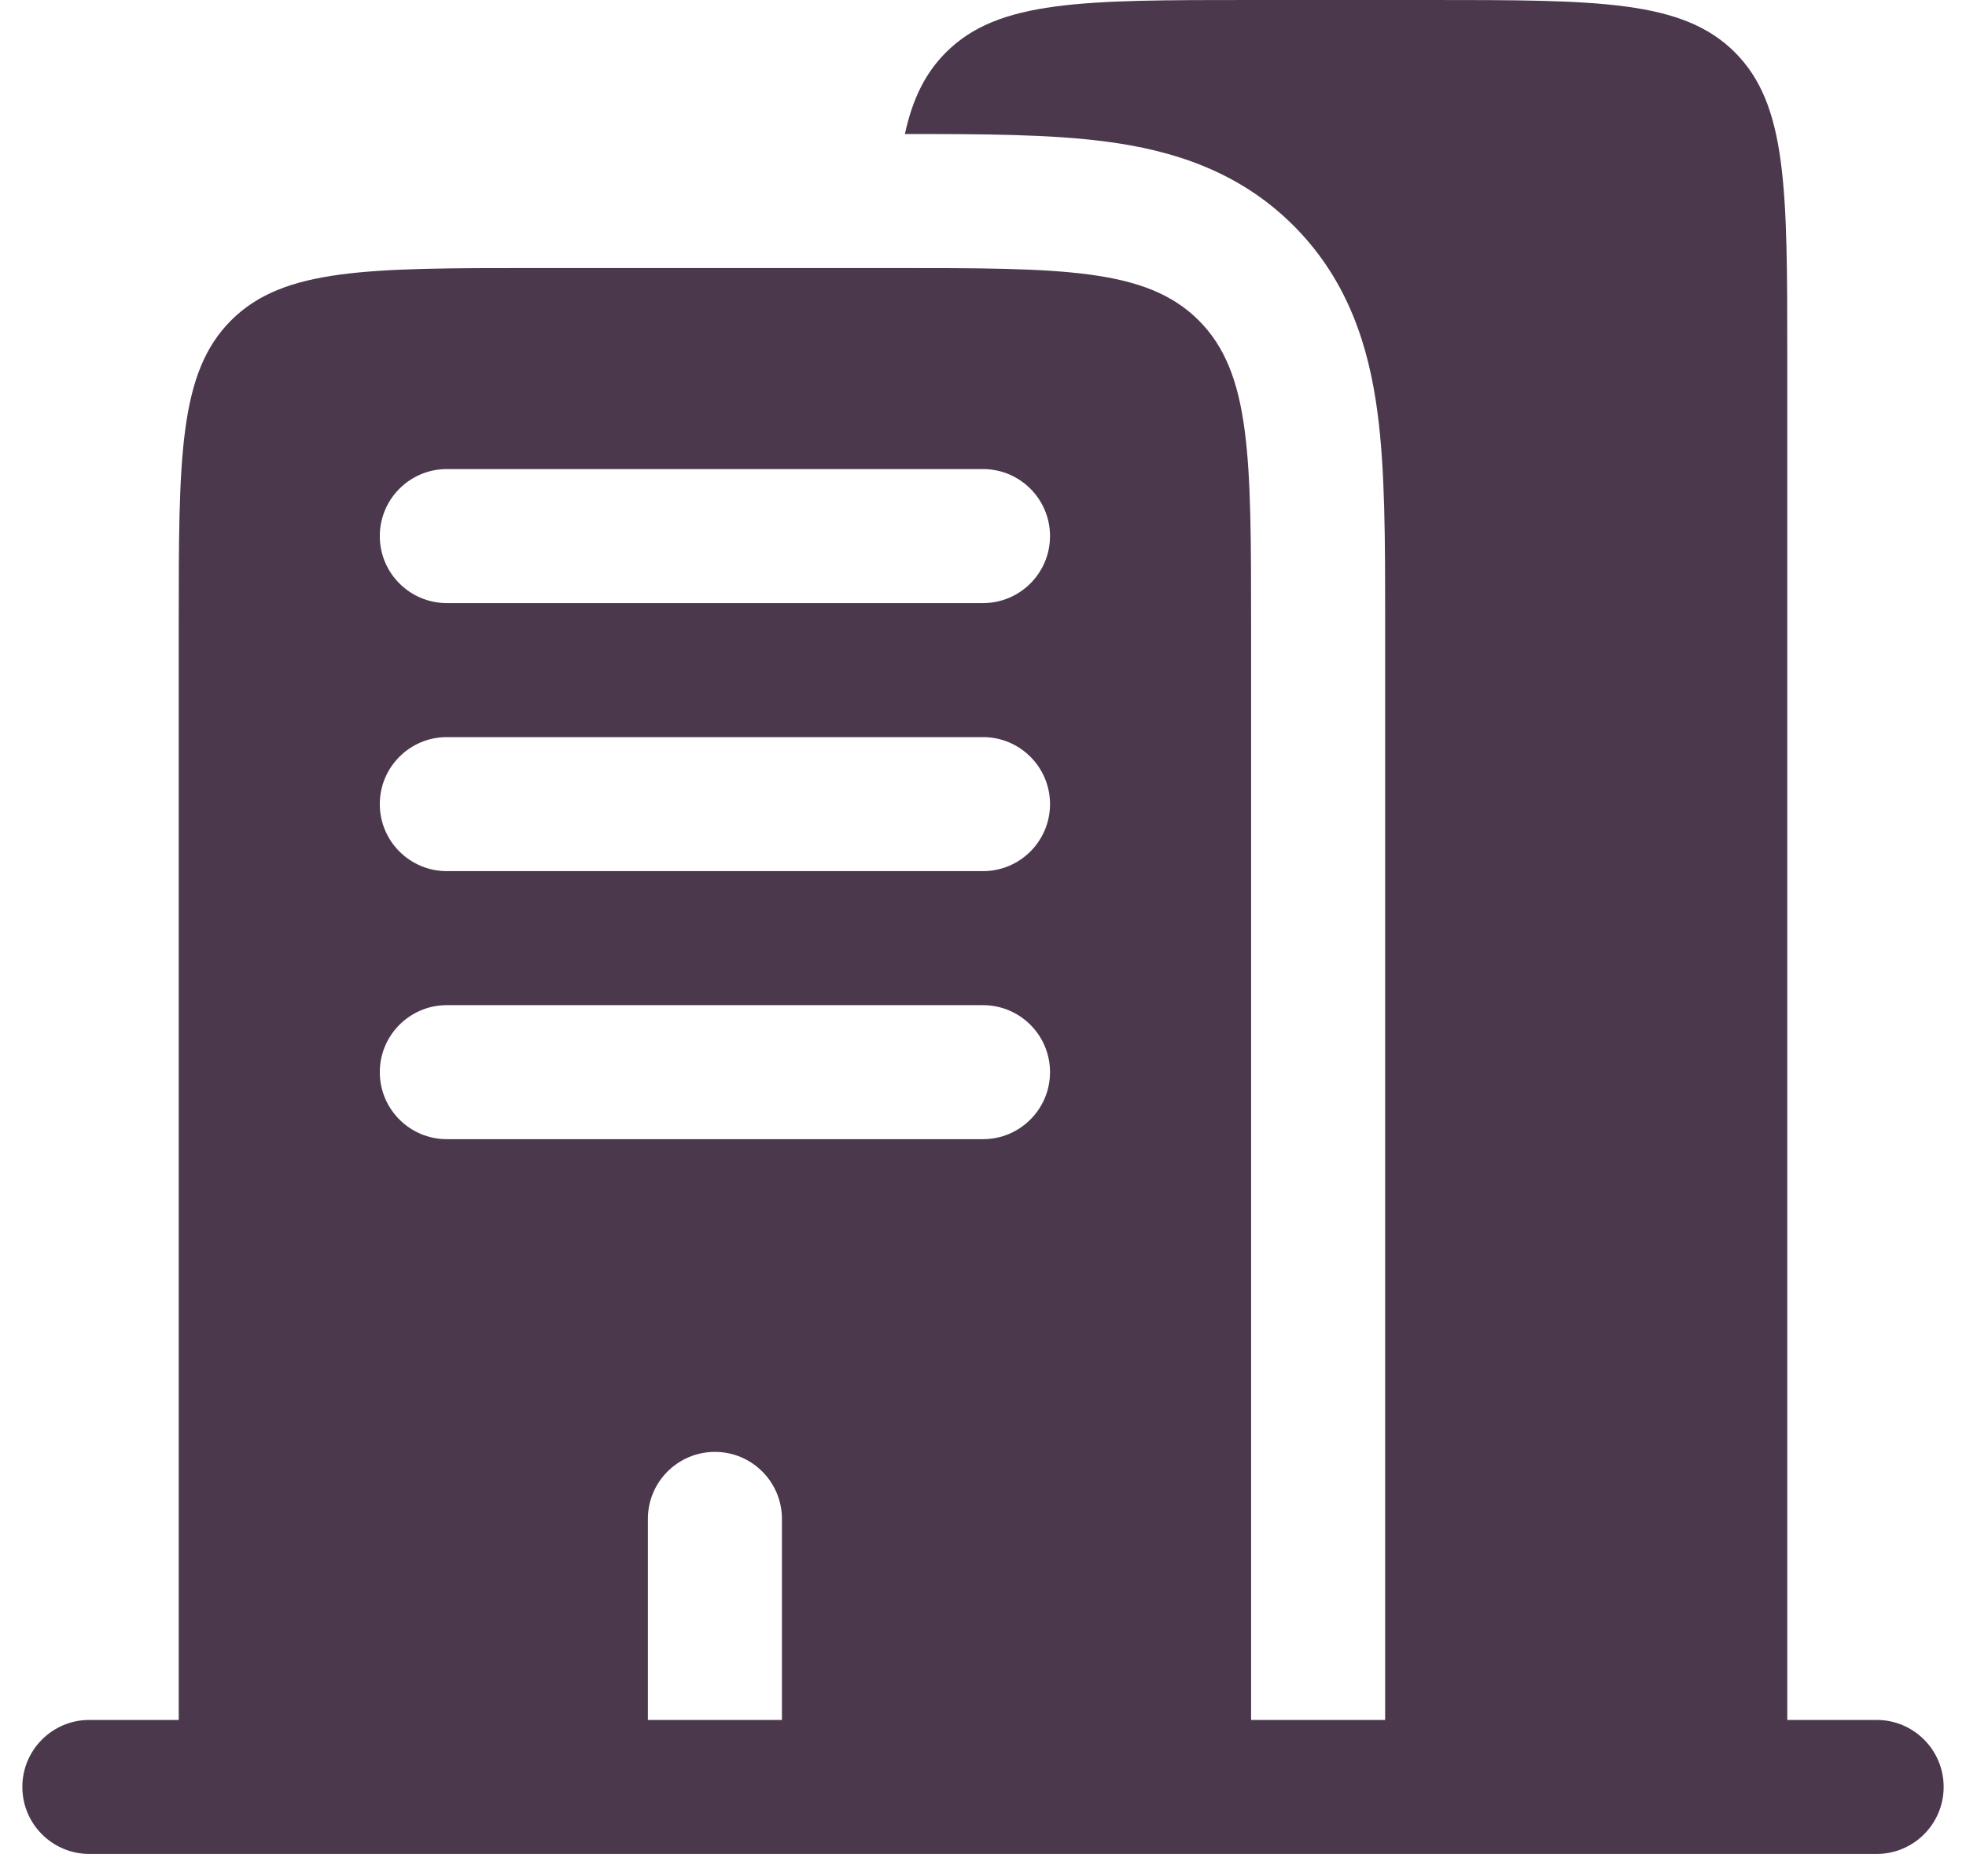 <svg width="22" height="21" viewBox="0 0 22 21" fill="none" xmlns="http://www.w3.org/2000/svg">
<path fill-rule="evenodd" clip-rule="evenodd" d="M14 0H16C17.886 0 18.828 0 19.414 0.586C20 1.172 20 2.114 20 4V19.25H21C21.414 19.25 21.75 19.586 21.75 20C21.75 20.414 21.414 20.75 21 20.75H1C0.586 20.75 0.25 20.414 0.25 20C0.25 19.586 0.586 19.25 1 19.25H2V7C2 5.114 2 4.172 2.586 3.586C3.172 3 4.114 3 6 3H10C11.886 3 12.828 3 13.414 3.586C14 4.172 14 5.114 14 7V19.25H15.5V7L15.5 6.911C15.5 6.045 15.5 5.251 15.413 4.606C15.318 3.895 15.093 3.143 14.475 2.525C13.857 1.907 13.105 1.682 12.394 1.587C11.758 1.501 10.977 1.5 10.126 1.5C10.21 1.113 10.351 0.821 10.586 0.586C11.172 0 12.114 0 14 0ZM4.25 6C4.25 5.586 4.586 5.25 5 5.25H11C11.414 5.25 11.75 5.586 11.75 6C11.75 6.414 11.414 6.75 11 6.75H5C4.586 6.75 4.25 6.414 4.25 6ZM4.25 9C4.25 8.586 4.586 8.25 5 8.25H11C11.414 8.25 11.75 8.586 11.75 9C11.75 9.414 11.414 9.75 11 9.75H5C4.586 9.75 4.25 9.414 4.25 9ZM4.25 12C4.25 11.586 4.586 11.25 5 11.25H11C11.414 11.25 11.75 11.586 11.75 12C11.75 12.414 11.414 12.75 11 12.75H5C4.586 12.75 4.25 12.414 4.25 12ZM8 16.25C8.414 16.25 8.75 16.586 8.75 17V19.25H7.25V17C7.25 16.586 7.586 16.25 8 16.25Z" fill="#4B384D"/>
</svg>
